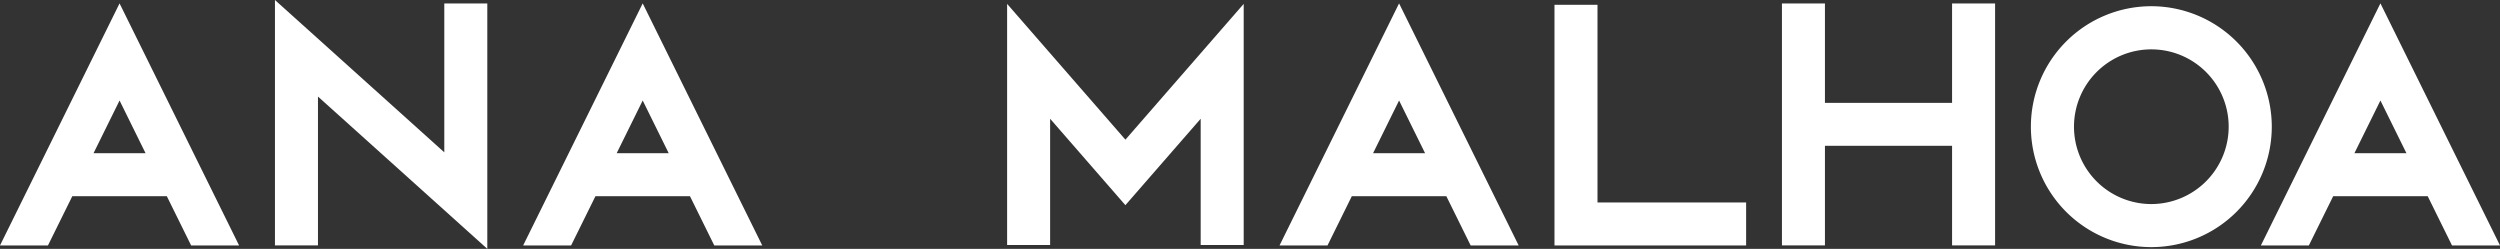 <svg xmlns="http://www.w3.org/2000/svg" width="367.731" height="36.604" viewBox="0 0 367.731 36.604"><rect x="0" y="0" width="367.731" height="36.604" fill="#333333" stroke="none"/><g transform="translate(-1021 -411.125)"><path d="M17.586,130.378l3.824,7.753H13.757ZM0,151.7H7.054l3.582-7.248h13.9l3.577,7.248h7.056L17.586,116.094Z" transform="translate(1021 295.529)" fill="#fff"/><path d="M76.922,130.378l3.826,7.753H73.093ZM59.336,151.7H66.39l3.582-7.248h13.9l3.577,7.248h7.056L76.922,116.094Z" transform="translate(1038.615 295.529)" fill="#fff"/><path d="M31.185,151.805h6.327V129.912l24.908,22.4V116.222H56.094v21.895L31.185,115.71Z" transform="translate(1030.258 295.415)" fill="#fff"/><path d="M162.71,130.378l3.826,7.753h-7.651ZM145.126,151.7h7.056l3.579-7.248h13.9l3.578,7.248H180.3L162.71,116.094Z" transform="translate(1064.083 295.529)" fill="#fff"/><path d="M274.016,130.378l3.828,7.753H270.19ZM256.432,151.7h7.056l3.581-7.248h13.9l3.577,7.248h7.059l-17.589-35.611Z" transform="translate(1097.126 295.529)" fill="#fff"/><path d="M131.628,136.122l-17.4-19.973v35.468h6.326V133.045l11.071,12.712L142.7,133.045v18.572h6.327V116.149Z" transform="translate(1054.911 295.546)" fill="#fff"/><path d="M248.064,116.415a17.717,17.717,0,1,0,17.715,17.718,17.735,17.735,0,0,0-17.715-17.718m0,29.1a11.377,11.377,0,1,1,11.375-11.377,11.393,11.393,0,0,1-11.375,11.377" transform="translate(1089.383 295.625)" fill="#fff"/><path d="M182.639,116.256h-6.327v35.4H204.5v-6.327H182.639Z" transform="translate(1073.341 295.577)" fill="#fff"/><path d="M227.135,130.721h-18.7V116.1h-6.325v35.585h6.325V137.044h18.7v14.644h6.327V116.1h-6.327Z" transform="translate(1081 295.532)" fill="#fff"/></g></svg>